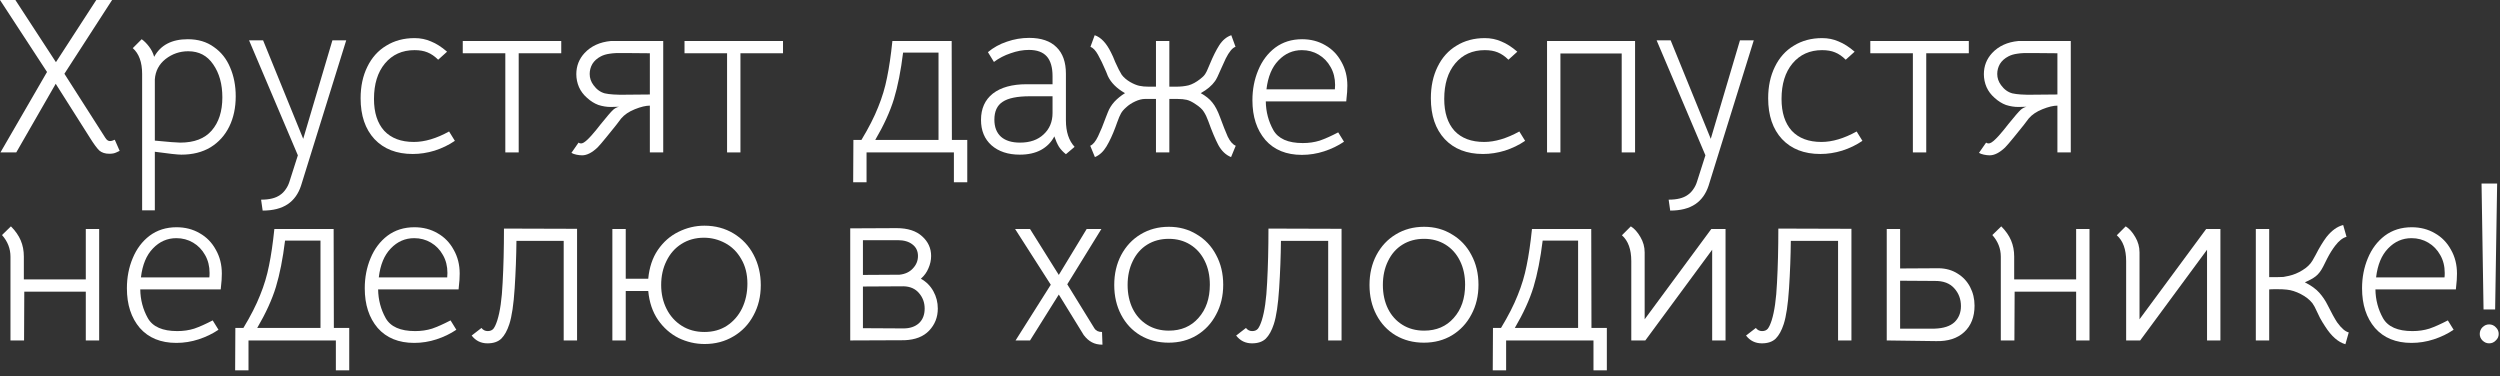 <?xml version="1.0" encoding="UTF-8"?> <svg xmlns="http://www.w3.org/2000/svg" width="359" height="54" viewBox="0 0 359 54" fill="none"><rect x="0" y="0" width="359" height="54" fill="#333333" stroke="none"/><path d="M15.712 22.08C15.093 22.08 14.603 21.92 14.24 21.6C13.899 21.259 13.461 20.661 12.928 19.808L8 12.032L2.336 21.888H0.064L6.752 10.336L0 0H2.208L8.032 8.928L13.824 0H16.096L9.248 10.592L15.136 19.808C15.328 20.107 15.541 20.256 15.776 20.256C15.989 20.256 16.224 20.192 16.48 20.064L17.184 21.664C17.141 21.685 16.981 21.76 16.704 21.888C16.448 22.016 16.117 22.08 15.712 22.08Z" fill="white"></path><path d="M26.97 5.632C28.442 5.632 29.69 6.005 30.714 6.752C31.76 7.477 32.538 8.459 33.05 9.696C33.584 10.933 33.85 12.309 33.85 13.824C33.85 15.467 33.541 16.917 32.922 18.176C32.304 19.435 31.408 20.427 30.234 21.152C29.061 21.856 27.664 22.208 26.042 22.208C25.509 22.208 24.24 22.069 22.234 21.792V30.208H20.41V10.624C20.41 8.939 19.962 7.701 19.066 6.912L20.346 5.632C20.709 5.888 21.061 6.24 21.402 6.688C21.744 7.136 21.989 7.627 22.138 8.16C23.056 6.475 24.666 5.632 26.97 5.632ZM25.882 20.48C27.888 20.48 29.392 19.904 30.394 18.752C31.418 17.579 31.93 15.989 31.93 13.984C31.93 12.085 31.493 10.507 30.618 9.248C29.765 7.989 28.57 7.36 27.034 7.36C25.818 7.36 24.73 7.733 23.77 8.48C22.832 9.227 22.32 10.197 22.234 11.392V20.192C24.197 20.384 25.413 20.48 25.882 20.48Z" fill="white"></path><path d="M37.493 28.672C38.687 28.672 39.594 28.448 40.213 28C40.511 27.808 40.778 27.541 41.013 27.2C41.247 26.88 41.429 26.517 41.557 26.112L42.773 22.304L35.765 5.792H37.781L43.541 19.936L47.733 5.792H49.717L43.221 26.688C42.837 27.84 42.207 28.715 41.333 29.312C40.415 29.931 39.21 30.24 37.717 30.24L37.493 28.672Z" fill="white"></path><path d="M59.272 22.112C56.947 22.112 55.112 21.397 53.768 19.968C52.446 18.539 51.784 16.587 51.784 14.112C51.784 12.405 52.104 10.901 52.744 9.6C53.384 8.277 54.291 7.264 55.464 6.56C56.638 5.835 57.992 5.472 59.528 5.472C60.382 5.472 61.171 5.632 61.896 5.952C62.643 6.251 63.411 6.741 64.2 7.424L62.92 8.576C62.43 8.085 61.918 7.733 61.384 7.52C60.872 7.307 60.254 7.2 59.528 7.2C57.758 7.2 56.339 7.84 55.272 9.12C54.227 10.379 53.704 12.075 53.704 14.208C53.704 16.171 54.195 17.696 55.176 18.784C56.179 19.851 57.598 20.384 59.432 20.384C60.99 20.384 62.675 19.883 64.488 18.88L65.32 20.224C64.446 20.821 63.475 21.291 62.408 21.632C61.363 21.952 60.318 22.112 59.272 22.112Z" fill="white"></path><path d="M72.564 7.648H66.452V5.888H80.596V7.648H74.484V21.888H72.564V7.648Z" fill="white"></path><path d="M83.591 22.304C83.335 22.304 83.058 22.272 82.759 22.208C82.46 22.144 82.226 22.059 82.055 21.952L83.079 20.48C83.228 20.587 83.399 20.619 83.591 20.576C83.868 20.512 84.306 20.149 84.903 19.488C85.394 18.933 85.842 18.389 86.247 17.856C87.143 16.747 87.74 16.053 88.039 15.776C88.274 15.563 88.551 15.413 88.871 15.328C88.722 15.328 88.338 15.339 87.719 15.36C87.122 15.36 86.524 15.264 85.927 15.072C85.351 14.859 84.807 14.517 84.295 14.048C83.783 13.6 83.399 13.088 83.143 12.512C82.887 11.915 82.759 11.296 82.759 10.656C82.759 9.483 83.154 8.469 83.943 7.616C84.882 6.613 86.14 6.037 87.719 5.888H95.239V21.888H93.319V15.168C92.743 15.168 92.028 15.339 91.175 15.68C90.322 16.021 89.66 16.469 89.191 17.024L88.487 17.952C88.231 18.272 87.783 18.827 87.143 19.616C86.503 20.405 86.055 20.928 85.799 21.184C85.01 21.931 84.274 22.304 83.591 22.304ZM85.223 12.224C85.671 12.843 86.215 13.237 86.855 13.408C87.516 13.557 88.487 13.621 89.767 13.6L93.319 13.568V7.648L89.703 7.616C88.764 7.595 88.05 7.627 87.559 7.712C87.068 7.776 86.642 7.904 86.279 8.096C85.746 8.373 85.34 8.736 85.063 9.184C84.807 9.632 84.679 10.112 84.679 10.624C84.679 11.2 84.86 11.733 85.223 12.224Z" fill="white"></path><path d="M104.408 7.648H98.296V5.888H112.44V7.648H106.328V21.888H104.408V7.648Z" fill="white"></path><path d="M136.98 26.176V21.888H124.436V26.176H122.516L122.548 20.096H123.7C124.745 18.368 125.545 16.8 126.1 15.392C126.676 13.984 127.102 12.565 127.38 11.136C127.678 9.707 127.934 7.957 128.148 5.888H136.66L136.691 20.096H138.9V26.176H136.98ZM129.684 7.552C129.364 10.155 128.926 12.373 128.372 14.208C127.817 16.021 126.921 17.984 125.684 20.096H134.771V7.552H129.684Z" fill="white"></path><path d="M153.065 22.144C152.659 21.824 152.329 21.472 152.073 21.088C151.838 20.704 151.614 20.203 151.401 19.584C150.974 20.416 150.334 21.067 149.481 21.536C148.649 21.984 147.635 22.208 146.441 22.208C144.755 22.208 143.401 21.76 142.377 20.864C141.374 19.968 140.873 18.752 140.873 17.216C140.873 15.595 141.438 14.336 142.569 13.44C143.721 12.544 145.342 12.096 147.433 12.096H151.145V10.944C151.145 9.664 150.867 8.715 150.313 8.096C149.758 7.477 148.905 7.168 147.753 7.168C146.899 7.168 146.025 7.328 145.129 7.648C144.233 7.947 143.433 8.363 142.729 8.896L141.865 7.488C142.654 6.827 143.561 6.325 144.585 5.984C145.63 5.621 146.697 5.44 147.785 5.44C149.513 5.44 150.825 5.888 151.721 6.784C152.617 7.659 153.065 8.928 153.065 10.592V17.28C153.065 18.923 153.481 20.192 154.313 21.088L153.065 22.144ZM146.473 20.48C147.902 20.48 149.033 20.085 149.865 19.296C150.718 18.507 151.145 17.483 151.145 16.224V13.824H147.881C146.067 13.824 144.766 14.091 143.977 14.624C143.187 15.136 142.793 15.989 142.793 17.184C142.793 18.251 143.113 19.072 143.753 19.648C144.393 20.203 145.299 20.48 146.473 20.48Z" fill="white"></path><path d="M164.428 14.208C164.002 14.208 163.533 14.325 163.021 14.56C162.509 14.795 162.071 15.083 161.708 15.424C161.367 15.723 161.122 16.011 160.973 16.288C160.823 16.544 160.642 16.971 160.428 17.568L160.173 18.272C159.767 19.36 159.341 20.277 158.893 21.024C158.445 21.771 157.89 22.283 157.229 22.56L156.557 20.928C156.941 20.779 157.314 20.331 157.676 19.584C158.039 18.837 158.412 17.931 158.796 16.864L159.085 16.128C159.298 15.573 159.618 15.061 160.044 14.592C160.492 14.123 160.994 13.717 161.549 13.376C160.354 12.693 159.533 11.872 159.085 10.912L158.829 10.272C158.402 9.269 158.018 8.469 157.676 7.872C157.335 7.253 156.973 6.869 156.589 6.72L157.197 5.056C158.093 5.355 158.871 6.176 159.533 7.52C159.725 7.883 159.927 8.341 160.141 8.896C160.503 9.707 160.812 10.315 161.068 10.72C161.346 11.104 161.751 11.456 162.285 11.776C162.775 12.053 163.212 12.235 163.596 12.32C163.98 12.405 164.439 12.448 164.973 12.448H165.997V5.888H167.917V12.448H168.876C169.538 12.448 170.135 12.384 170.669 12.256C171.202 12.107 171.757 11.808 172.333 11.36C172.674 11.104 172.919 10.859 173.068 10.624C173.218 10.389 173.346 10.133 173.452 9.856C173.58 9.557 173.676 9.333 173.74 9.184C174.188 8.096 174.637 7.2 175.085 6.496C175.554 5.771 176.13 5.291 176.812 5.056L177.421 6.72C176.973 6.869 176.503 7.435 176.012 8.416C175.842 8.757 175.628 9.227 175.372 9.824C174.946 10.827 174.647 11.435 174.477 11.648C174.029 12.288 173.346 12.864 172.428 13.376C173.154 13.781 173.708 14.229 174.092 14.72C174.498 15.211 174.871 15.925 175.212 16.864C175.618 17.973 175.981 18.891 176.301 19.616C176.642 20.32 177.026 20.757 177.452 20.928L176.781 22.56C176.034 22.261 175.426 21.685 174.956 20.832C174.508 19.979 174.028 18.837 173.516 17.408C173.324 16.875 173.111 16.427 172.876 16.064C172.663 15.701 172.258 15.328 171.661 14.944C171.191 14.624 170.775 14.421 170.413 14.336C170.05 14.251 169.602 14.208 169.068 14.208H167.917V21.888H165.997V14.208H164.428Z" fill="white"></path><path d="M181.768 14.56C181.789 16.053 182.151 17.429 182.855 18.688C183.559 19.925 184.967 20.544 187.079 20.544C187.954 20.544 188.765 20.427 189.512 20.192C190.258 19.936 191.143 19.541 192.167 19.008L192.999 20.352C192.146 20.928 191.197 21.387 190.152 21.728C189.106 22.069 188.04 22.24 186.952 22.24C184.712 22.24 182.962 21.525 181.704 20.096C180.466 18.645 179.848 16.747 179.848 14.4C179.848 12.843 180.125 11.403 180.68 10.08C181.234 8.736 182.045 7.659 183.111 6.848C184.199 6.037 185.49 5.632 186.984 5.632C188.221 5.632 189.33 5.92 190.312 6.496C191.293 7.051 192.061 7.84 192.615 8.864C193.191 9.867 193.48 11.008 193.48 12.288C193.48 12.629 193.469 12.939 193.447 13.216C193.426 13.472 193.405 13.696 193.383 13.888L193.32 14.56H181.768ZM191.688 12.832C191.709 12.683 191.719 12.469 191.719 12.192C191.719 11.232 191.506 10.379 191.079 9.632C190.653 8.864 190.077 8.267 189.352 7.84C188.626 7.413 187.826 7.2 186.952 7.2C185.65 7.2 184.53 7.691 183.592 8.672C182.653 9.632 182.077 11.019 181.863 12.832H191.688Z" fill="white"></path><path d="M212.96 22.112C210.634 22.112 208.8 21.397 207.456 19.968C206.133 18.539 205.472 16.587 205.472 14.112C205.472 12.405 205.792 10.901 206.432 9.6C207.072 8.277 207.978 7.264 209.152 6.56C210.325 5.835 211.68 5.472 213.216 5.472C214.069 5.472 214.858 5.632 215.584 5.952C216.33 6.251 217.098 6.741 217.888 7.424L216.608 8.576C216.117 8.085 215.605 7.733 215.072 7.52C214.56 7.307 213.941 7.2 213.216 7.2C211.445 7.2 210.026 7.84 208.96 9.12C207.914 10.379 207.392 12.075 207.392 14.208C207.392 16.171 207.882 17.696 208.864 18.784C209.866 19.851 211.285 20.384 213.12 20.384C214.677 20.384 216.362 19.883 218.176 18.88L219.008 20.224C218.133 20.821 217.162 21.291 216.096 21.632C215.05 21.952 214.005 22.112 212.96 22.112Z" fill="white"></path><path d="M234.796 21.888H232.876V7.68H224.076V21.888H222.156V5.888H234.796V21.888Z" fill="white"></path><path d="M239.618 28.672C240.812 28.672 241.719 28.448 242.338 28C242.636 27.808 242.903 27.541 243.138 27.2C243.372 26.88 243.554 26.517 243.682 26.112L244.898 22.304L237.89 5.792H239.906L245.666 19.936L249.858 5.792H251.842L245.346 26.688C244.962 27.84 244.332 28.715 243.458 29.312C242.54 29.931 241.335 30.24 239.842 30.24L239.618 28.672Z" fill="white"></path><path d="M261.397 22.112C259.072 22.112 257.237 21.397 255.893 19.968C254.571 18.539 253.909 16.587 253.909 14.112C253.909 12.405 254.229 10.901 254.869 9.6C255.509 8.277 256.416 7.264 257.589 6.56C258.763 5.835 260.117 5.472 261.653 5.472C262.507 5.472 263.296 5.632 264.021 5.952C264.768 6.251 265.536 6.741 266.325 7.424L265.045 8.576C264.555 8.085 264.043 7.733 263.509 7.52C262.997 7.307 262.379 7.2 261.653 7.2C259.883 7.2 258.464 7.84 257.397 9.12C256.352 10.379 255.829 12.075 255.829 14.208C255.829 16.171 256.32 17.696 257.301 18.784C258.304 19.851 259.723 20.384 261.557 20.384C263.115 20.384 264.8 19.883 266.613 18.88L267.445 20.224C266.571 20.821 265.6 21.291 264.533 21.632C263.488 21.952 262.443 22.112 261.397 22.112Z" fill="white"></path><path d="M274.689 7.648H268.577V5.888H282.721V7.648H276.609V21.888H274.689V7.648Z" fill="white"></path><path d="M285.716 22.304C285.46 22.304 285.183 22.272 284.884 22.208C284.585 22.144 284.351 22.059 284.18 21.952L285.204 20.48C285.353 20.587 285.524 20.619 285.716 20.576C285.993 20.512 286.431 20.149 287.028 19.488C287.519 18.933 287.967 18.389 288.372 17.856C289.268 16.747 289.865 16.053 290.164 15.776C290.399 15.563 290.676 15.413 290.996 15.328C290.847 15.328 290.463 15.339 289.844 15.36C289.247 15.36 288.649 15.264 288.052 15.072C287.476 14.859 286.932 14.517 286.42 14.048C285.908 13.6 285.524 13.088 285.268 12.512C285.012 11.915 284.884 11.296 284.884 10.656C284.884 9.483 285.279 8.469 286.068 7.616C287.007 6.613 288.265 6.037 289.844 5.888H297.364V21.888H295.444V15.168C294.868 15.168 294.153 15.339 293.3 15.68C292.447 16.021 291.785 16.469 291.316 17.024L290.612 17.952C290.356 18.272 289.908 18.827 289.268 19.616C288.628 20.405 288.18 20.928 287.924 21.184C287.135 21.931 286.399 22.304 285.716 22.304ZM287.348 12.224C287.796 12.843 288.34 13.237 288.98 13.408C289.641 13.557 290.612 13.621 291.892 13.6L295.444 13.568V7.648L291.828 7.616C290.889 7.595 290.175 7.627 289.684 7.712C289.193 7.776 288.767 7.904 288.404 8.096C287.871 8.373 287.465 8.736 287.188 9.184C286.932 9.632 286.804 10.112 286.804 10.624C286.804 11.2 286.985 11.733 287.348 12.224Z" fill="white"></path><path d="M14.24 48.888H12.32V41.88H3.488L3.456 48.888H1.504V36.856C1.504 35.704 1.099 34.669 0.288 33.752L1.568 32.504C2.208 33.144 2.677 33.816 2.976 34.52C3.275 35.224 3.424 35.992 3.424 36.824V40.12H12.32V32.888H14.24V48.888Z" fill="white"></path><path d="M20.142 41.56C20.164 43.053 20.526 44.429 21.23 45.688C21.934 46.925 23.343 47.544 25.454 47.544C26.329 47.544 27.14 47.427 27.887 47.192C28.633 46.936 29.518 46.541 30.543 46.008L31.375 47.352C30.521 47.928 29.572 48.387 28.526 48.728C27.481 49.069 26.415 49.24 25.326 49.24C23.087 49.24 21.337 48.525 20.078 47.096C18.841 45.645 18.223 43.747 18.223 41.4C18.223 39.843 18.5 38.403 19.055 37.08C19.609 35.736 20.42 34.659 21.486 33.848C22.575 33.037 23.865 32.632 25.358 32.632C26.596 32.632 27.705 32.92 28.686 33.496C29.668 34.051 30.436 34.84 30.991 35.864C31.567 36.867 31.855 38.008 31.855 39.288C31.855 39.629 31.844 39.939 31.823 40.216C31.801 40.472 31.78 40.696 31.759 40.888L31.695 41.56H20.142ZM30.062 39.832C30.084 39.683 30.095 39.469 30.095 39.192C30.095 38.232 29.881 37.379 29.454 36.632C29.028 35.864 28.452 35.267 27.727 34.84C27.001 34.413 26.201 34.2 25.326 34.2C24.025 34.2 22.905 34.691 21.966 35.672C21.028 36.632 20.452 38.019 20.238 39.832H30.062Z" fill="white"></path><path d="M48.23 53.176V48.888H35.685V53.176H33.766L33.797 47.096H34.95C35.995 45.368 36.795 43.8 37.349 42.392C37.925 40.984 38.352 39.565 38.63 38.136C38.928 36.707 39.184 34.957 39.398 32.888H47.91L47.941 47.096H50.15V53.176H48.23ZM40.934 34.552C40.614 37.155 40.176 39.373 39.621 41.208C39.067 43.021 38.171 44.984 36.934 47.096H46.022V34.552H40.934Z" fill="white"></path><path d="M54.299 41.56C54.32 43.053 54.683 44.429 55.387 45.688C56.091 46.925 57.499 47.544 59.611 47.544C60.485 47.544 61.296 47.427 62.043 47.192C62.789 46.936 63.675 46.541 64.699 46.008L65.531 47.352C64.677 47.928 63.728 48.387 62.683 48.728C61.637 49.069 60.571 49.24 59.483 49.24C57.243 49.24 55.493 48.525 54.235 47.096C52.997 45.645 52.379 43.747 52.379 41.4C52.379 39.843 52.656 38.403 53.211 37.08C53.765 35.736 54.576 34.659 55.643 33.848C56.731 33.037 58.021 32.632 59.515 32.632C60.752 32.632 61.861 32.92 62.843 33.496C63.824 34.051 64.592 34.84 65.147 35.864C65.723 36.867 66.011 38.008 66.011 39.288C66.011 39.629 66 39.939 65.979 40.216C65.957 40.472 65.936 40.696 65.915 40.888L65.851 41.56H54.299ZM64.219 39.832C64.24 39.683 64.251 39.469 64.251 39.192C64.251 38.232 64.037 37.379 63.611 36.632C63.184 35.864 62.608 35.267 61.883 34.84C61.157 34.413 60.357 34.2 59.483 34.2C58.181 34.2 57.061 34.691 56.123 35.672C55.184 36.632 54.608 38.019 54.395 39.832H64.219Z" fill="white"></path><path d="M70.002 49.304C69.063 49.304 68.306 48.931 67.73 48.184L69.138 47.096C69.372 47.395 69.671 47.544 70.034 47.544C70.396 47.544 70.674 47.427 70.866 47.192C71.058 46.936 71.239 46.541 71.41 46.008C71.815 44.728 72.071 42.925 72.178 40.6C72.306 38.275 72.37 35.683 72.37 32.824L82.866 32.856V48.888H80.946V34.584H74.162C74.14 36.803 74.055 39.075 73.906 41.4C73.756 43.725 73.5 45.443 73.138 46.552C72.839 47.469 72.455 48.163 71.986 48.632C71.516 49.08 70.855 49.304 70.002 49.304Z" fill="white"></path><path d="M101.184 49.4C99.883 49.4 98.635 49.112 97.44 48.536C96.267 47.939 95.286 47.075 94.496 45.944C93.707 44.792 93.238 43.405 93.088 41.784H89.856V48.888H87.936V32.888H89.856V40.024H93.088C93.238 38.403 93.696 37.027 94.464 35.896C95.254 34.744 96.235 33.88 97.408 33.304C98.603 32.707 99.851 32.408 101.152 32.408C102.71 32.408 104.107 32.781 105.344 33.528C106.582 34.275 107.542 35.299 108.224 36.6C108.907 37.901 109.248 39.352 109.248 40.952C109.248 42.573 108.896 44.024 108.192 45.304C107.51 46.584 106.55 47.587 105.312 48.312C104.096 49.037 102.72 49.4 101.184 49.4ZM101.152 47.672C102.39 47.672 103.467 47.373 104.384 46.776C105.323 46.157 106.048 45.325 106.56 44.28C107.072 43.213 107.328 42.029 107.328 40.728C107.328 39.363 107.03 38.179 106.432 37.176C105.856 36.173 105.088 35.416 104.128 34.904C103.168 34.392 102.155 34.136 101.088 34.136C99.872 34.136 98.795 34.435 97.856 35.032C96.939 35.608 96.224 36.419 95.712 37.464C95.2 38.488 94.944 39.64 94.944 40.92C94.944 42.179 95.2 43.32 95.712 44.344C96.224 45.368 96.95 46.179 97.888 46.776C98.827 47.373 99.915 47.672 101.152 47.672Z" fill="white"></path><path d="M128.749 32.76C130.349 32.76 131.576 33.155 132.429 33.944C133.283 34.712 133.709 35.651 133.709 36.76C133.709 37.357 133.581 37.944 133.325 38.52C133.091 39.096 132.728 39.597 132.237 40.024C133.005 40.451 133.603 41.048 134.029 41.816C134.456 42.584 134.669 43.416 134.669 44.312C134.669 45.549 134.253 46.605 133.421 47.48C132.611 48.333 131.437 48.792 129.901 48.856L122.093 48.888V32.792L128.749 32.76ZM129.165 39.448C129.976 39.363 130.616 39.064 131.085 38.552C131.576 38.04 131.821 37.443 131.821 36.76C131.821 36.056 131.555 35.501 131.021 35.096C130.509 34.691 129.805 34.488 128.909 34.488H123.917V39.48L129.165 39.448ZM129.741 47.16C130.659 47.16 131.395 46.915 131.949 46.424C132.504 45.912 132.781 45.208 132.781 44.312C132.781 43.459 132.515 42.723 131.981 42.104C131.448 41.464 130.701 41.133 129.741 41.112L123.917 41.144V47.128L129.741 47.16Z" fill="white"></path><path d="M158.315 49.496C157.717 49.496 157.205 49.379 156.779 49.144C156.373 48.931 155.989 48.589 155.627 48.12L152.043 42.296L147.915 48.888H145.835L150.891 40.888L145.771 32.888H147.915L152.043 39.48L156.043 32.888H158.155L153.259 40.824L157.163 47.16C157.376 47.501 157.739 47.672 158.251 47.672L158.315 49.496Z" fill="white"></path><path d="M167.813 49.208C166.299 49.208 164.944 48.856 163.749 48.152C162.576 47.448 161.659 46.467 160.997 45.208C160.336 43.949 160.005 42.52 160.005 40.92C160.005 39.32 160.336 37.891 160.997 36.632C161.68 35.352 162.608 34.36 163.781 33.656C164.976 32.931 166.331 32.568 167.845 32.568C169.339 32.568 170.672 32.931 171.845 33.656C173.04 34.36 173.968 35.341 174.629 36.6C175.312 37.859 175.653 39.288 175.653 40.888C175.653 42.488 175.312 43.917 174.629 45.176C173.968 46.435 173.04 47.427 171.845 48.152C170.672 48.856 169.328 49.208 167.813 49.208ZM167.845 47.48C169.616 47.48 171.035 46.872 172.101 45.656C173.189 44.44 173.733 42.851 173.733 40.888C173.733 39.587 173.488 38.445 172.997 37.464C172.507 36.461 171.813 35.683 170.917 35.128C170.021 34.573 168.997 34.296 167.845 34.296C166.672 34.296 165.637 34.573 164.741 35.128C163.845 35.683 163.152 36.472 162.661 37.496C162.171 38.499 161.925 39.64 161.925 40.92C161.925 42.2 162.171 43.341 162.661 44.344C163.152 45.325 163.845 46.093 164.741 46.648C165.637 47.203 166.672 47.48 167.845 47.48Z" fill="white"></path><path d="M179.783 49.304C178.844 49.304 178.087 48.931 177.511 48.184L178.919 47.096C179.154 47.395 179.452 47.544 179.815 47.544C180.178 47.544 180.455 47.427 180.647 47.192C180.839 46.936 181.02 46.541 181.191 46.008C181.596 44.728 181.852 42.925 181.959 40.6C182.087 38.275 182.151 35.683 182.151 32.824L192.647 32.856V48.888H190.727V34.584H183.943C183.922 36.803 183.836 39.075 183.687 41.4C183.538 43.725 183.282 45.443 182.919 46.552C182.62 47.469 182.236 48.163 181.767 48.632C181.298 49.08 180.636 49.304 179.783 49.304Z" fill="white"></path><path d="M204.469 49.208C202.955 49.208 201.6 48.856 200.406 48.152C199.232 47.448 198.315 46.467 197.654 45.208C196.992 43.949 196.661 42.52 196.661 40.92C196.661 39.32 196.992 37.891 197.654 36.632C198.336 35.352 199.264 34.36 200.438 33.656C201.632 32.931 202.987 32.568 204.501 32.568C205.995 32.568 207.328 32.931 208.501 33.656C209.696 34.36 210.624 35.341 211.286 36.6C211.968 37.859 212.309 39.288 212.309 40.888C212.309 42.488 211.968 43.917 211.286 45.176C210.624 46.435 209.696 47.427 208.501 48.152C207.328 48.856 205.984 49.208 204.469 49.208ZM204.501 47.48C206.272 47.48 207.691 46.872 208.758 45.656C209.846 44.44 210.389 42.851 210.389 40.888C210.389 39.587 210.144 38.445 209.654 37.464C209.163 36.461 208.47 35.683 207.574 35.128C206.678 34.573 205.653 34.296 204.501 34.296C203.328 34.296 202.294 34.573 201.398 35.128C200.502 35.683 199.808 36.472 199.318 37.496C198.827 38.499 198.581 39.64 198.581 40.92C198.581 42.2 198.827 43.341 199.318 44.344C199.808 45.325 200.502 46.093 201.398 46.648C202.294 47.203 203.328 47.48 204.501 47.48Z" fill="white"></path><path d="M228.823 53.176V48.888H216.279V53.176H214.359L214.391 47.096H215.543C216.589 45.368 217.389 43.8 217.943 42.392C218.519 40.984 218.946 39.565 219.223 38.136C219.522 36.707 219.778 34.957 219.991 32.888H228.503L228.535 47.096H230.743V53.176H228.823ZM221.527 34.552C221.207 37.155 220.77 39.373 220.215 41.208C219.661 43.021 218.765 44.984 217.527 47.096H226.615V34.552H221.527Z" fill="white"></path><path d="M245.74 32.888H247.788V48.888H245.868V35.864L236.268 48.888H234.253V37.496C234.253 35.811 233.804 34.573 232.908 33.784L234.189 32.504C234.701 32.824 235.159 33.336 235.564 34.04C235.97 34.723 236.173 35.459 236.173 36.248V45.848L245.74 32.888Z" fill="white"></path><path d="M253.002 49.304C252.063 49.304 251.306 48.931 250.73 48.184L252.138 47.096C252.372 47.395 252.671 47.544 253.034 47.544C253.396 47.544 253.674 47.427 253.866 47.192C254.058 46.936 254.239 46.541 254.41 46.008C254.815 44.728 255.071 42.925 255.178 40.6C255.306 38.275 255.37 35.683 255.37 32.824L265.866 32.856V48.888H263.946V34.584H257.162C257.14 36.803 257.055 39.075 256.906 41.4C256.756 43.725 256.5 45.443 256.138 46.552C255.839 47.469 255.455 48.163 254.986 48.632C254.516 49.08 253.855 49.304 253.002 49.304Z" fill="white"></path><path d="M272.856 32.888V38.552L278.424 38.52C279.448 38.541 280.344 38.797 281.112 39.288C281.88 39.757 282.478 40.397 282.904 41.208C283.331 42.019 283.544 42.915 283.544 43.896C283.544 45.517 283.043 46.787 282.04 47.704C281.059 48.6 279.715 49.027 278.008 48.984L270.936 48.888V32.888H272.856ZM277.816 47.192C279.096 47.149 280.046 46.84 280.664 46.264C281.283 45.667 281.592 44.899 281.592 43.96C281.592 42.957 281.272 42.104 280.632 41.4C279.992 40.675 279.054 40.323 277.816 40.344L272.856 40.312V47.192H277.816Z" fill="white"></path><path d="M300.052 48.888H298.133V41.88H289.301L289.268 48.888H287.316V36.856C287.316 35.704 286.911 34.669 286.1 33.752L287.38 32.504C288.02 33.144 288.49 33.816 288.789 34.52C289.087 35.224 289.237 35.992 289.237 36.824V40.12H298.133V32.888H300.052V48.888Z" fill="white"></path><path d="M316.803 32.888H318.851V48.888H316.931V35.864L307.331 48.888H305.315V37.496C305.315 35.811 304.867 34.573 303.971 33.784L305.251 32.504C305.763 32.824 306.222 33.336 306.627 34.04C307.032 34.723 307.235 35.459 307.235 36.248V45.848L316.803 32.888Z" fill="white"></path><path d="M325.856 32.888V39.8C326.048 39.8 326.379 39.8 326.848 39.8C327.318 39.8 327.67 39.789 327.904 39.768C328.16 39.725 328.427 39.672 328.704 39.608C329.366 39.459 330.006 39.192 330.624 38.808C331.264 38.424 331.744 37.965 332.064 37.432L332.512 36.632C333.046 35.587 333.568 34.723 334.08 34.04C334.827 33.101 335.627 32.525 336.48 32.312L336.96 34.008C336.406 34.157 335.862 34.584 335.328 35.288C334.923 35.821 334.55 36.419 334.208 37.08C333.888 37.741 333.686 38.147 333.6 38.296C333.28 38.915 332.928 39.373 332.544 39.672C332.16 39.971 331.638 40.259 330.976 40.536C331.894 41.005 332.587 41.507 333.056 42.04C333.526 42.573 333.91 43.139 334.208 43.736C334.806 44.931 335.275 45.784 335.616 46.296C336.214 47.128 336.768 47.608 337.28 47.736L336.8 49.432C335.755 49.133 334.784 48.28 333.888 46.872C333.632 46.488 333.387 46.083 333.152 45.656C332.939 45.208 332.8 44.92 332.736 44.792C332.48 44.216 332.256 43.8 332.064 43.544C331.659 43.032 331.104 42.595 330.4 42.232C329.696 41.869 329.024 41.656 328.384 41.592C328.043 41.549 327.552 41.528 326.912 41.528C326.422 41.528 326.07 41.539 325.856 41.56V48.888H323.936V32.888H325.856Z" fill="white"></path><path d="M341.111 41.56C341.133 43.053 341.495 44.429 342.199 45.688C342.903 46.925 344.311 47.544 346.423 47.544C347.298 47.544 348.109 47.427 348.855 47.192C349.602 46.936 350.487 46.541 351.511 46.008L352.343 47.352C351.49 47.928 350.541 48.387 349.495 48.728C348.45 49.069 347.383 49.24 346.295 49.24C344.055 49.24 342.306 48.525 341.047 47.096C339.81 45.645 339.191 43.747 339.191 41.4C339.191 39.843 339.469 38.403 340.023 37.08C340.578 35.736 341.389 34.659 342.455 33.848C343.543 33.037 344.834 32.632 346.327 32.632C347.565 32.632 348.674 32.92 349.655 33.496C350.637 34.051 351.405 34.84 351.959 35.864C352.535 36.867 352.823 38.008 352.823 39.288C352.823 39.629 352.813 39.939 352.791 40.216C352.77 40.472 352.749 40.696 352.727 40.888L352.663 41.56H341.111ZM351.031 39.832C351.053 39.683 351.063 39.469 351.063 39.192C351.063 38.232 350.85 37.379 350.423 36.632C349.997 35.864 349.421 35.267 348.695 34.84C347.97 34.413 347.17 34.2 346.295 34.2C344.994 34.2 343.874 34.691 342.935 35.672C341.997 36.632 341.421 38.019 341.207 39.832H351.031Z" fill="white"></path><path d="M356.349 26.36H358.589L358.301 44.44H356.637L356.349 26.36ZM357.437 49.304C357.075 49.304 356.755 49.165 356.477 48.888C356.221 48.632 356.093 48.323 356.093 47.96C356.093 47.576 356.221 47.256 356.477 47C356.755 46.723 357.075 46.584 357.437 46.584C357.821 46.584 358.141 46.723 358.397 47C358.675 47.256 358.813 47.576 358.813 47.96C358.813 48.323 358.675 48.632 358.397 48.888C358.141 49.165 357.821 49.304 357.437 49.304Z" fill="white"></path></svg> 